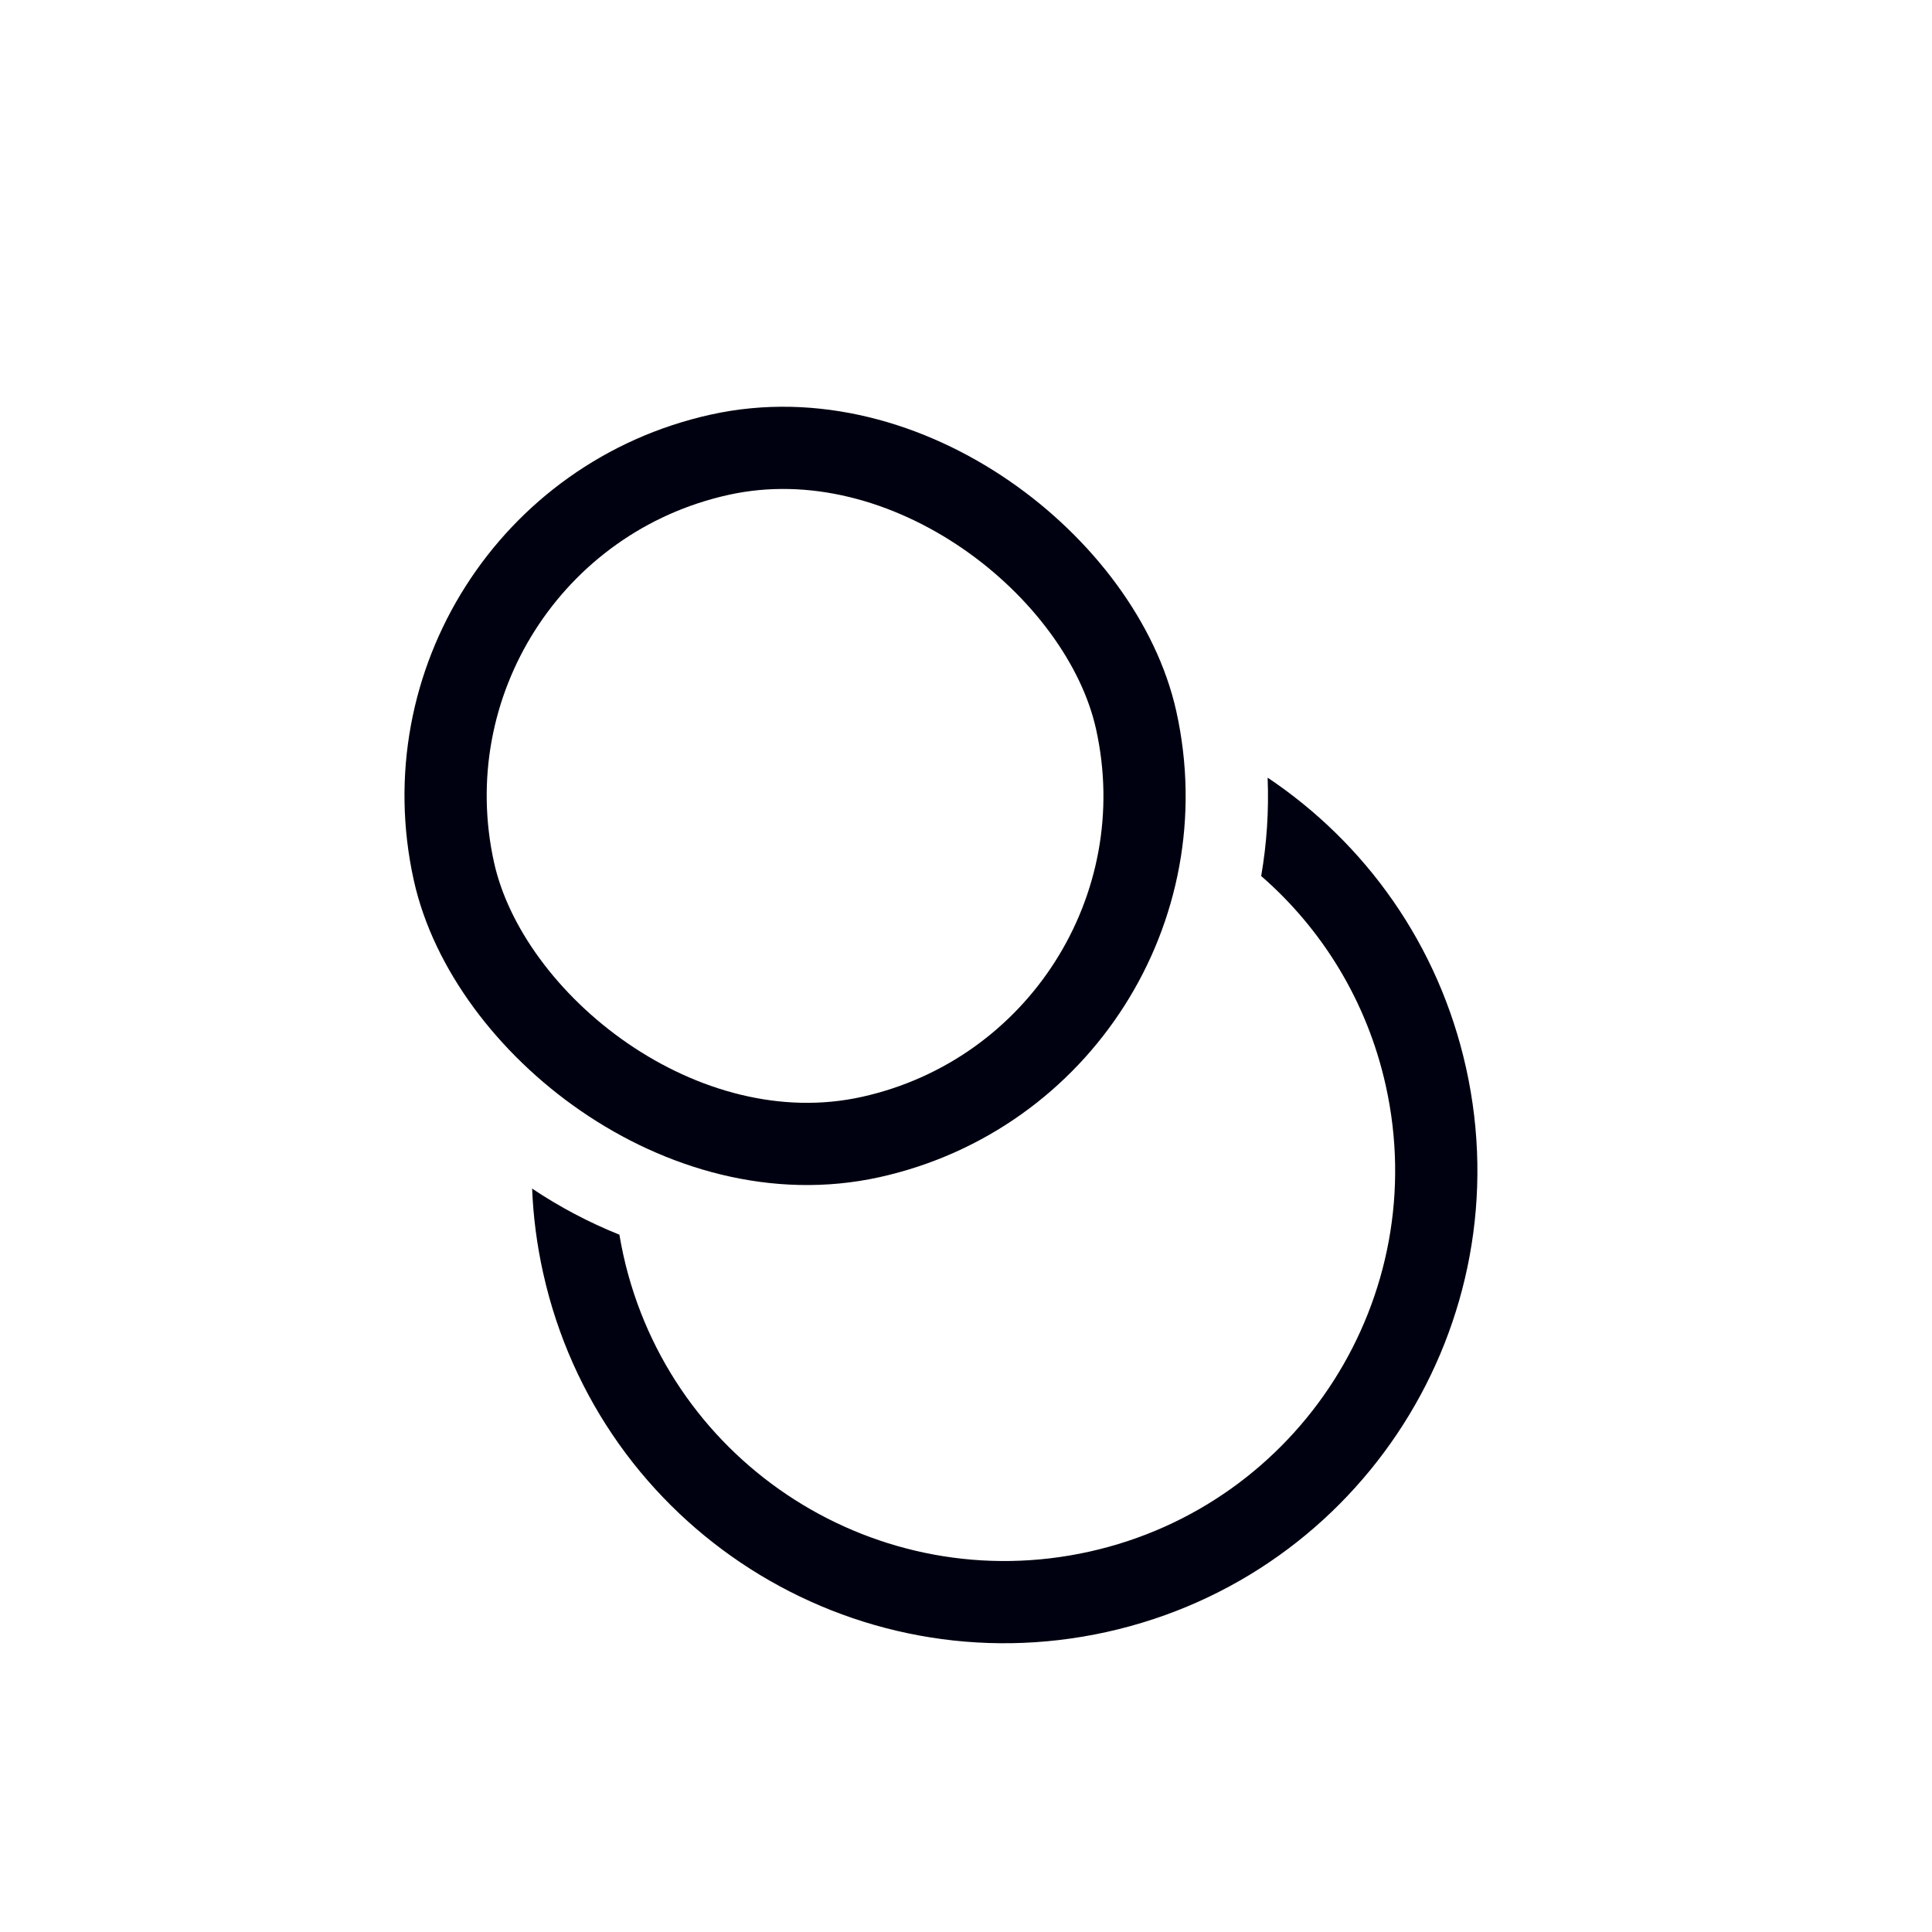 <svg width="47" height="47" viewBox="0 0 47 47" fill="none" xmlns="http://www.w3.org/2000/svg">
<path fill-rule="evenodd" clip-rule="evenodd" d="M12.945 28.915C12.972 29.593 13.06 30.278 13.212 30.963C14.587 37.164 20.728 41.076 26.929 39.7C33.13 38.325 37.041 32.184 35.666 25.983C34.999 22.976 33.211 20.507 30.838 18.918C30.87 19.73 30.816 20.531 30.681 21.311C32.161 22.599 33.256 24.354 33.713 26.416C34.849 31.538 31.618 36.612 26.496 37.748C21.374 38.884 16.3 35.653 15.164 30.53C15.128 30.366 15.096 30.201 15.068 30.036C14.322 29.737 13.611 29.361 12.945 28.915Z" fill="#000110"/>
<rect x="9.203" y="12.904" width="17" height="17" rx="8.5" transform="rotate(-12.505 9.203 12.904)" stroke="#000110" stroke-width="2"/>
</svg>
